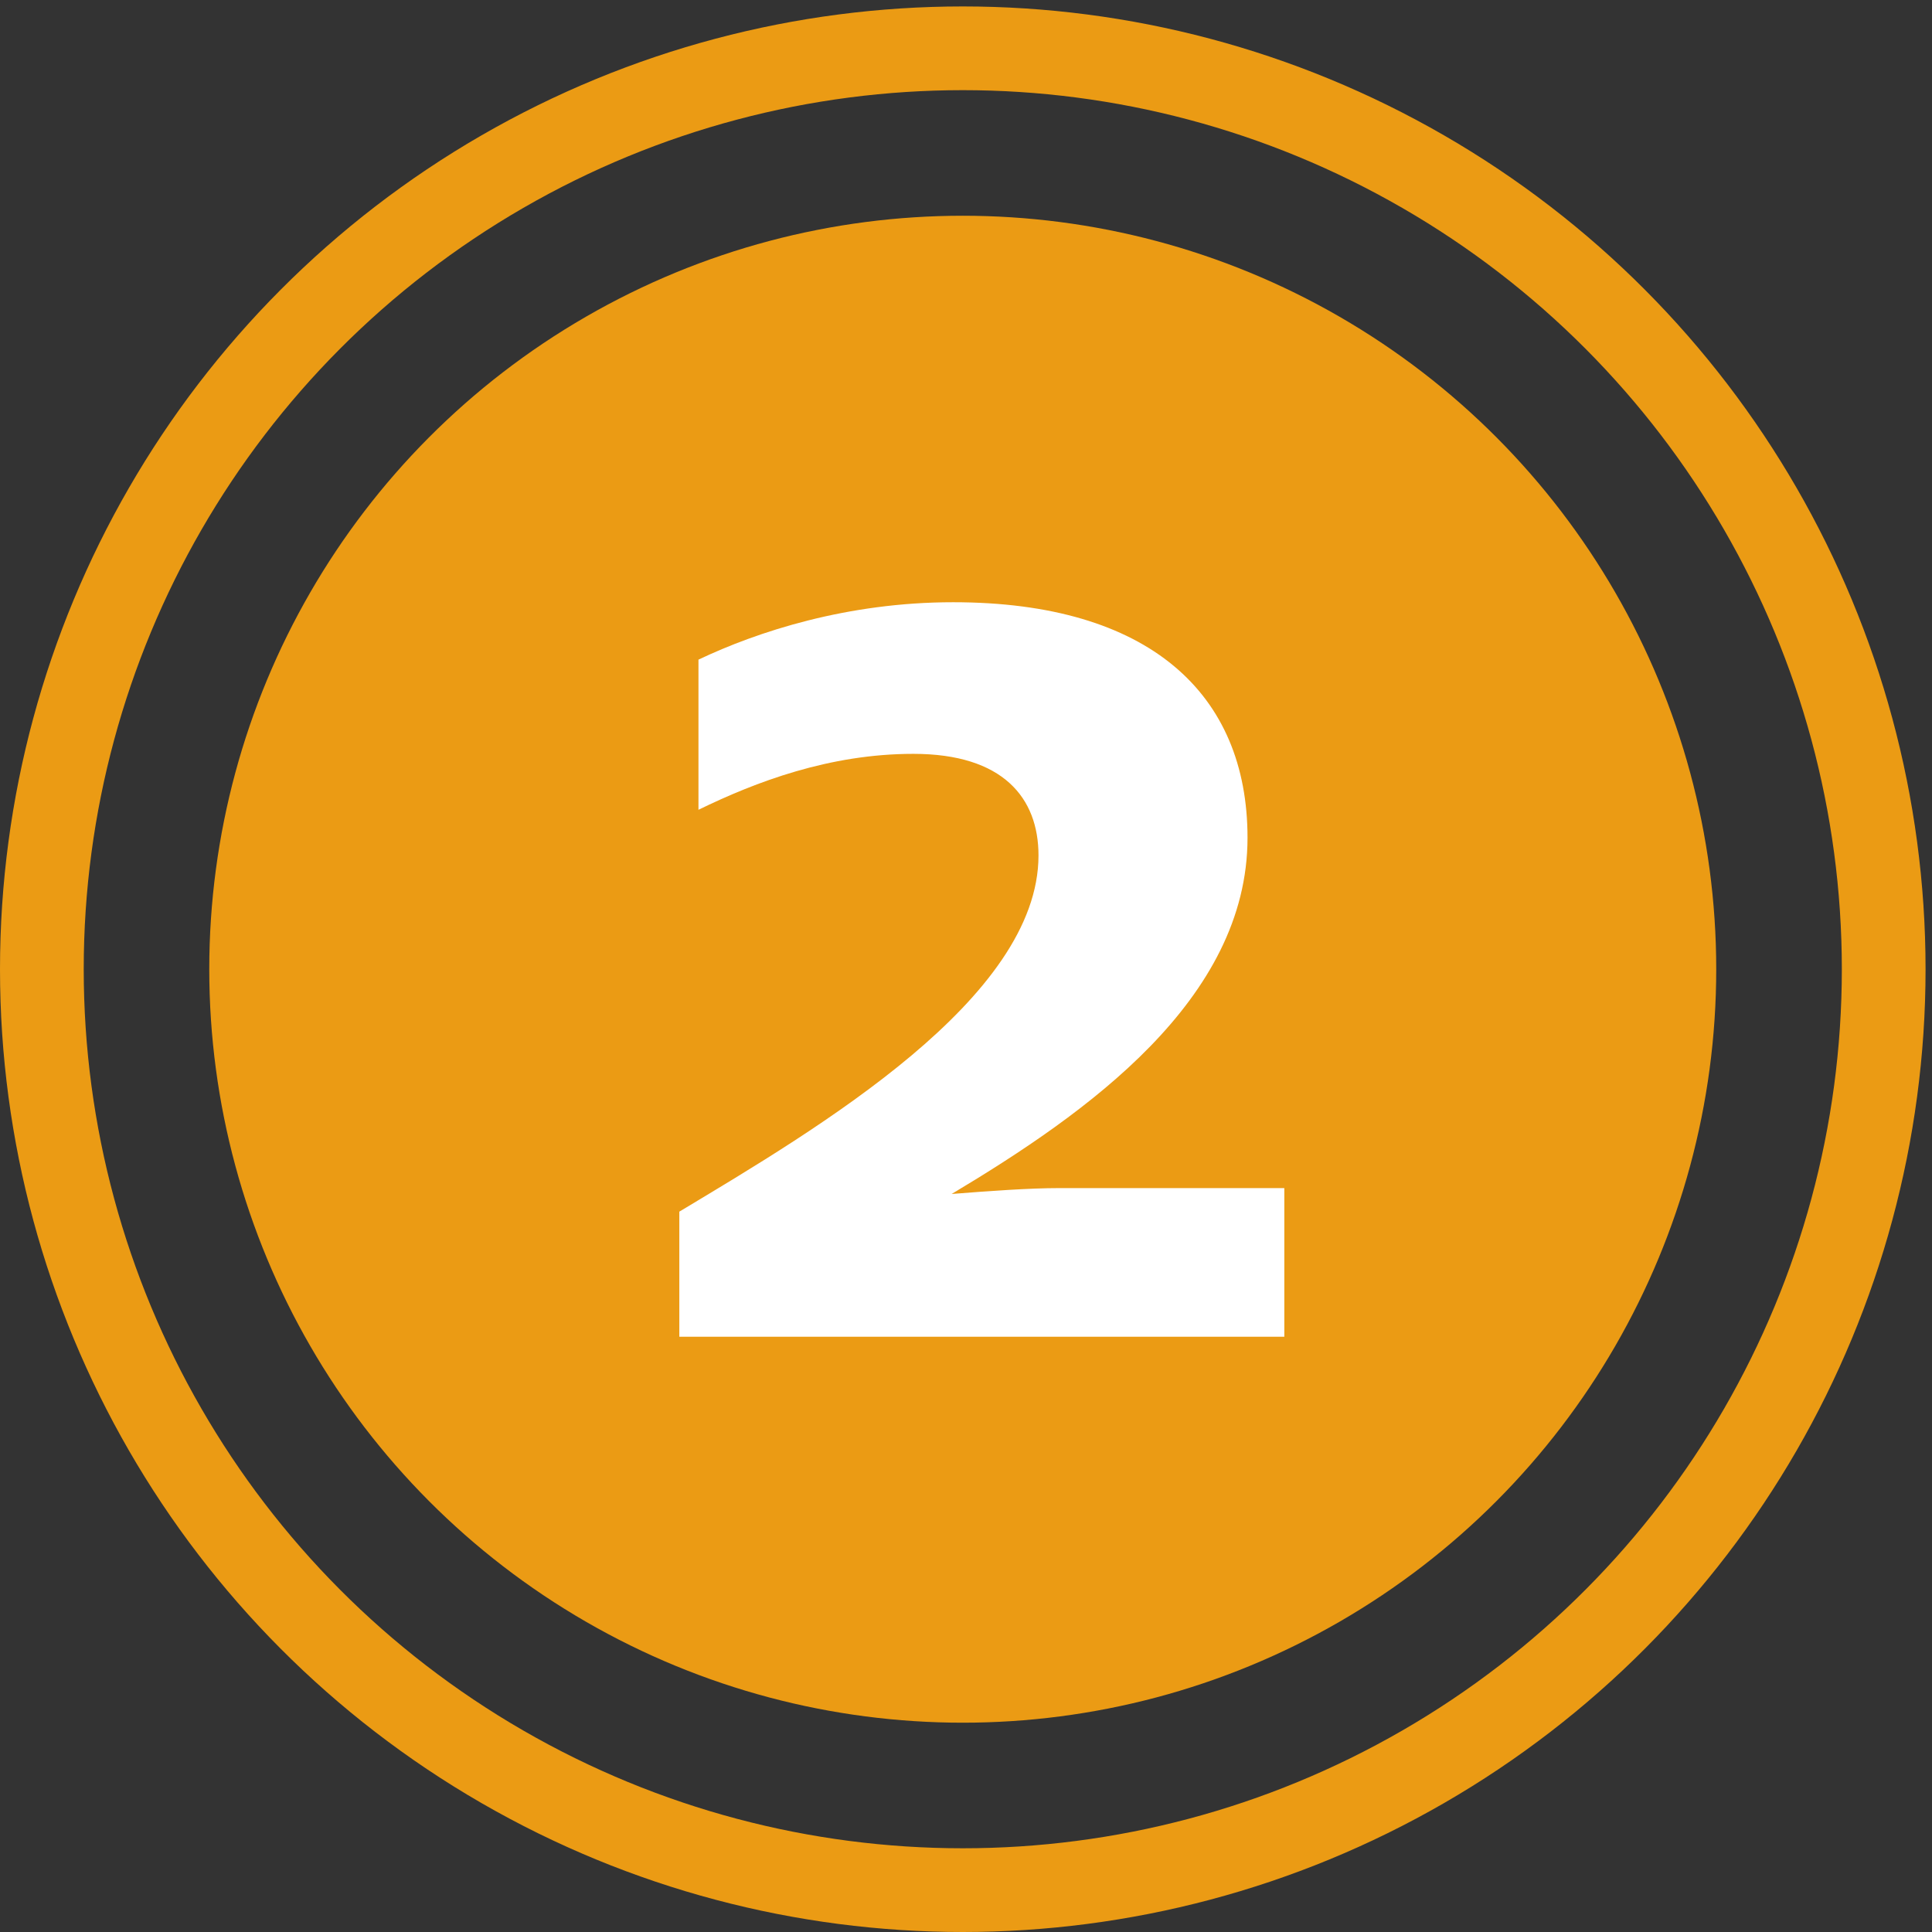 <svg width="63" height="63" viewBox="0 0 63 63" fill="none" xmlns="http://www.w3.org/2000/svg">
<rect x="0" y="0" width="63" height="63" fill="#333333" stroke="none"/>
<circle cx="31.394" cy="31.605" r="24.57" fill="#EB9B14"/>
<circle cx="31.395" cy="31.605" r="30.03" stroke="#EB9B14" stroke-width="2.73"/>
<path d="M22.152 43.59V39.51C26.712 36.774 33.864 32.55 33.864 27.894C33.864 26.022 32.712 24.582 29.784 24.582C27.048 24.582 24.648 25.494 22.776 26.406V21.51C24.696 20.598 27.624 19.638 31.08 19.638C37.464 19.638 40.68 22.614 40.68 27.318C40.68 32.598 35.448 36.294 31.032 38.934C32.232 38.838 33.576 38.742 34.536 38.742H41.88V43.59H22.152Z" fill="white"/>
</svg>
